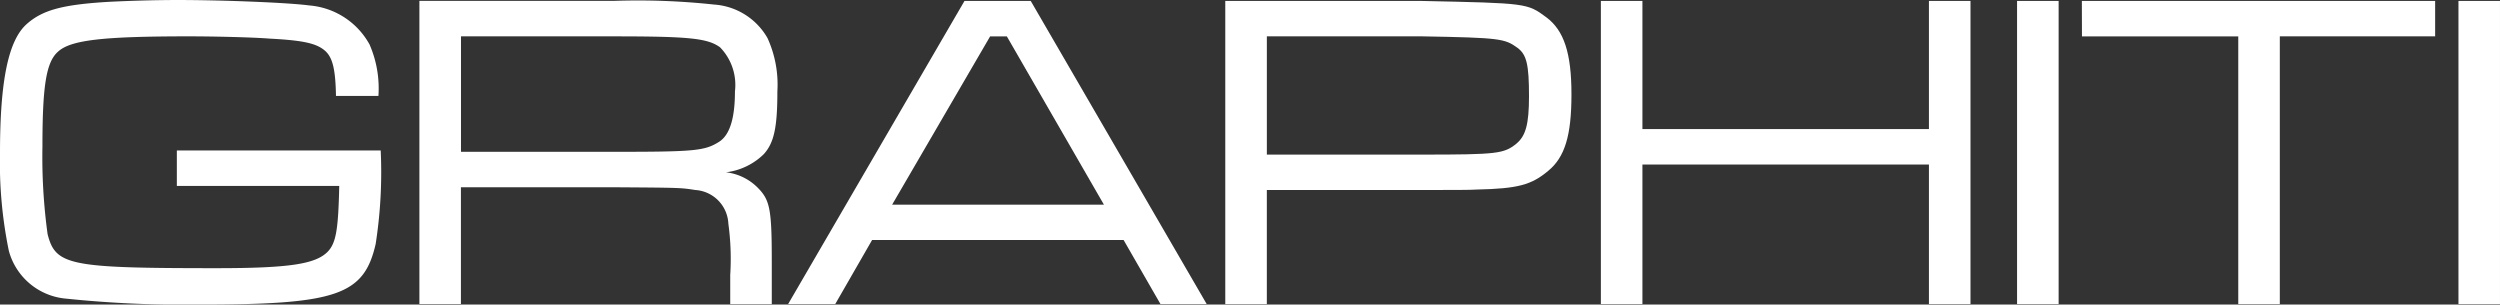<svg id="logo-black" xmlns="http://www.w3.org/2000/svg" width="164.171" height="20" viewBox="0 0 164.171 20">
  <rect x="0" y="0" width="164.171" height="20" fill="#333333" stroke="none"/>
  <path id="Tracé_1" data-name="Tracé 1" d="M11.613,12.522H22.277c-.061,2.895-.214,3.762-.765,4.328-.8.805-2.514,1.074-7.293,1.074-9.684,0-10.572-.178-11.094-2.238a37.2,37.2,0,0,1-.338-5.761c0-3.97.246-5.523,1.012-6.209C4.627,2.939,6.741,2.7,12.411,2.7c1.592,0,4.167.059,5.3.149,2.3.12,3.125.328,3.677.837.46.447.644,1.194.675,2.925h2.788a7.215,7.215,0,0,0-.582-3.374A4.972,4.972,0,0,0,20.316.671C19,.492,14.739.313,11.553.313Q9.361.323,7.17.432C4.106.612,2.788.97,1.746,1.9.551,2.97,0,5.6,0,10.343A28.664,28.664,0,0,0,.582,16.79a4.272,4.272,0,0,0,3.769,3.135,74.331,74.331,0,0,0,8.794.388c8.979,0,10.756-.627,11.523-3.971A30.615,30.615,0,0,0,25,10.193H11.613Z" transform="translate(0 -0.313)" fill="#fff"/>
  <path id="Tracé_2" data-name="Tracé 2" d="M109.408,6.435a7.366,7.366,0,0,0-.645-3.492A4.377,4.377,0,0,0,105.239.734a46.551,46.551,0,0,0-6.587-.24H85.9V20.4h2.727V12.733H98.652c4.412.03,4.412.03,5.363.18a2.32,2.32,0,0,1,2.174,2.21,17.077,17.077,0,0,1,.123,3.373v1.91h2.728V17.57c0-3.4-.122-4-.92-4.806a3.5,3.5,0,0,0-2.084-1.014,4.273,4.273,0,0,0,2.482-1.194C109.193,9.808,109.408,8.793,109.408,6.435ZM105.58,9.748c-.95.6-1.625.657-6.927.657H88.632V2.824H98.654c4.934,0,6.159.119,6.987.716a3.539,3.539,0,0,1,.981,2.895C106.622,8.2,106.284,9.3,105.58,9.748Z" transform="translate(-58.359 -0.436)" fill="#fff"/>
  <path id="Tracé_3" data-name="Tracé 3" d="M172.982.5,161.4,20.406h3.094l2.421-4.208h16.516l2.422,4.208h3.035L177.333.5Zm-4.751,13.377,6.434-11.049h1.1l6.374,11.049Z" transform="translate(-109.646 -0.437)" fill="#fff"/>
  <path id="Tracé_4" data-name="Tracé 4" d="M272.017,1.572C270.761.646,270.761.646,263.867.5H250.935v19.91h2.729V12.914h10.2c2.022,0,3.216,0,3.586-.03,2.693-.059,3.585-.3,4.686-1.223,1.1-.9,1.532-2.329,1.532-5.017C273.67,3.929,273.18,2.437,272.017,1.572Zm-1.964,8.3c-.827.657-1.225.717-6.188.717h-10.2V2.824h10.2c5.116.091,5.423.15,6.25.748.612.447.765,1.1.765,3.193C270.88,8.586,270.666,9.362,270.053,9.869Z" transform="translate(-170.473 -0.437)" fill="#fff"/>
  <path id="Tracé_5" data-name="Tracé 5" d="M349.4,8.914H330.585V.5h-2.728V20.406h2.728V11.243H349.4v9.163h2.729V.5H349.4Z" transform="translate(-222.73 -0.437)" fill="#fff"/>
  <rect id="Rectangle_1" data-name="Rectangle 1" width="2.73" height="19.909" transform="translate(132.457 0.06)" fill="#fff"/>
  <path id="Tracé_6" data-name="Tracé 6" d="M426.383,2.826h10.264v17.58h2.729V2.824h10.2V.5h-23.2Z" transform="translate(-289.664 -0.437)" fill="#fff"/>
  <rect id="Rectangle_2" data-name="Rectangle 2" width="2.727" height="19.909" transform="translate(161.443 0.06)" fill="#fff"/>
</svg>
